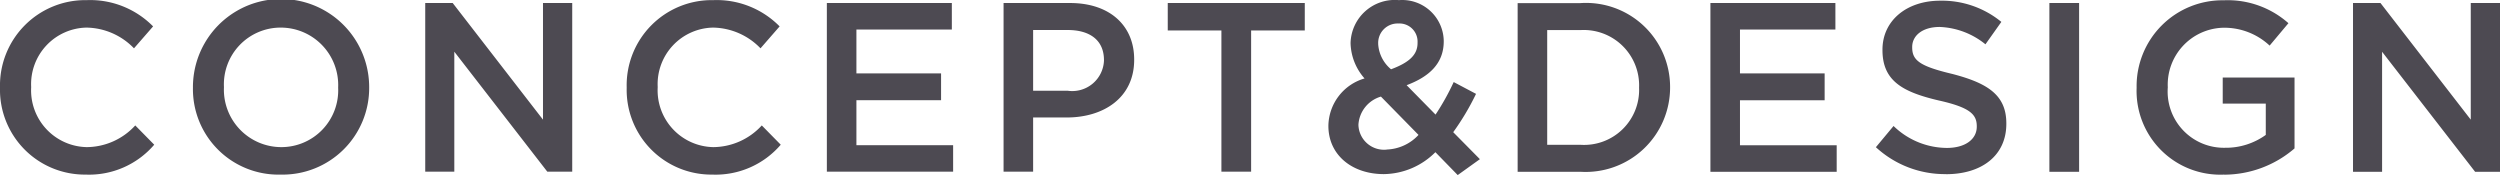 <svg xmlns="http://www.w3.org/2000/svg" width="155.62" height="10.907" viewBox="0 0 155.62 10.907">
  <defs>
    <style>
      .cls-1 {
        fill: #4d4a52;
        fill-rule: evenodd;
      }
    </style>
  </defs>
  <path id="nav_concept.svg" class="cls-1" d="M2009.72,125.18a5.342,5.342,0,0,0,4.26-1.86l-1.18-1.2a4.129,4.129,0,0,1-3.02,1.35,3.534,3.534,0,0,1-3.46-3.72v-0.03a3.518,3.518,0,0,1,3.45-3.69,4.184,4.184,0,0,1,2.95,1.29l1.19-1.365a5.5,5.5,0,0,0-4.13-1.635,5.313,5.313,0,0,0-5.4,5.43v0.03A5.281,5.281,0,0,0,2009.72,125.18Zm12.14,0a5.388,5.388,0,0,0,5.5-5.43v-0.03a5.485,5.485,0,0,0-10.97.03v0.03A5.323,5.323,0,0,0,2021.86,125.18Zm0.03-1.71a3.576,3.576,0,0,1-3.57-3.72v-0.03a3.532,3.532,0,0,1,3.54-3.69,3.576,3.576,0,0,1,3.57,3.72v0.03A3.538,3.538,0,0,1,2021.89,123.47Zm8.96,1.53h1.81v-7.47l5.79,7.47H2040V114.5h-1.82v7.26l-5.62-7.26h-1.71V125Zm17.87,0.18a5.342,5.342,0,0,0,4.26-1.86l-1.18-1.2a4.129,4.129,0,0,1-3.02,1.35,3.534,3.534,0,0,1-3.46-3.72v-0.03a3.518,3.518,0,0,1,3.45-3.69,4.184,4.184,0,0,1,2.95,1.29l1.19-1.365a5.5,5.5,0,0,0-4.13-1.635,5.3,5.3,0,0,0-5.39,5.43v0.03A5.273,5.273,0,0,0,2048.72,125.18Zm7.13-.18h7.86v-1.65h-6.02v-2.8h5.27V118.88h-5.27v-2.73h5.94V114.5h-7.78V125Zm11,0h1.84v-3.375h2.09c2.32,0,4.2-1.245,4.2-3.585v-0.03c0-2.115-1.53-3.51-3.99-3.51h-4.14V125Zm1.84-5.04v-3.78h2.15c1.38,0,2.26.63,2.26,1.875v0.03a1.976,1.976,0,0,1-2.26,1.875h-2.15Zm11.72,5.04h1.85v-8.79h3.34V114.5h-8.53v1.71h3.34V125Zm14.71,0.21,1.38-.99-1.66-1.68a15.641,15.641,0,0,0,1.42-2.385l-1.39-.735a15.178,15.178,0,0,1-1.13,2.025l-1.8-1.83c1.4-.525,2.31-1.35,2.31-2.73v-0.03a2.588,2.588,0,0,0-2.79-2.535,2.755,2.755,0,0,0-3.01,2.655v0.03a3.439,3.439,0,0,0,.87,2.19,3.118,3.118,0,0,0-2.25,2.925v0.03c0,1.815,1.48,3,3.45,3a4.609,4.609,0,0,0,3.21-1.365Zm-4.15-6.585a2.215,2.215,0,0,1-.8-1.56v-0.03a1.207,1.207,0,0,1,1.26-1.26,1.127,1.127,0,0,1,1.19,1.185v0.03C2092.62,117.755,2092.05,118.22,2090.97,118.625Zm-0.27,5a1.594,1.594,0,0,1-1.76-1.53v-0.03a1.945,1.945,0,0,1,1.4-1.74l2.34,2.385A2.831,2.831,0,0,1,2090.7,123.62Zm8.15,1.38h3.91a5.257,5.257,0,0,0,5.58-5.25v-0.03a5.234,5.234,0,0,0-5.58-5.22h-3.91V125Zm3.91-8.82a3.447,3.447,0,0,1,3.65,3.57v0.03a3.424,3.424,0,0,1-3.65,3.54h-2.07v-7.14h2.07Zm8.09,8.82h7.86v-1.65h-6.02v-2.8h5.27V118.88h-5.27v-2.73h5.94V114.5h-7.78V125Zm14.67,0.15c2.21,0,3.75-1.155,3.75-3.135v-0.03c0-1.755-1.15-2.5-3.36-3.075-2.02-.48-2.5-0.84-2.5-1.65v-0.03c0-.7.63-1.245,1.71-1.245a4.8,4.8,0,0,1,2.85,1.08l0.99-1.395a5.83,5.83,0,0,0-3.81-1.32c-2.09,0-3.59,1.245-3.59,3.045v0.03c0,1.92,1.26,2.61,3.5,3.135,1.95,0.435,2.37.87,2.37,1.605v0.03c0,0.78-.72,1.32-1.86,1.32a4.8,4.8,0,0,1-3.32-1.365l-1.1,1.32A6.329,6.329,0,0,0,2125.52,125.15Zm6.43-.15h1.85V114.5h-1.85V125Zm10.88,0.18a6.726,6.726,0,0,0,4.38-1.635v-4.41h-4.47v1.62h2.68v1.95a4.237,4.237,0,0,1-2.53.8,3.5,3.5,0,0,1-3.57-3.75v-0.03a3.544,3.544,0,0,1,3.4-3.69,4.13,4.13,0,0,1,2.94,1.11l1.17-1.395a5.691,5.691,0,0,0-4.03-1.425,5.344,5.344,0,0,0-5.42,5.43v0.03A5.211,5.211,0,0,0,2142.83,125.18Zm8.02-.18h1.81v-7.47l5.79,7.47H2160V114.5h-1.82v7.26l-5.62-7.26h-1.71V125Z" transform="translate(-2004.38 -114.312)"/>
</svg>
